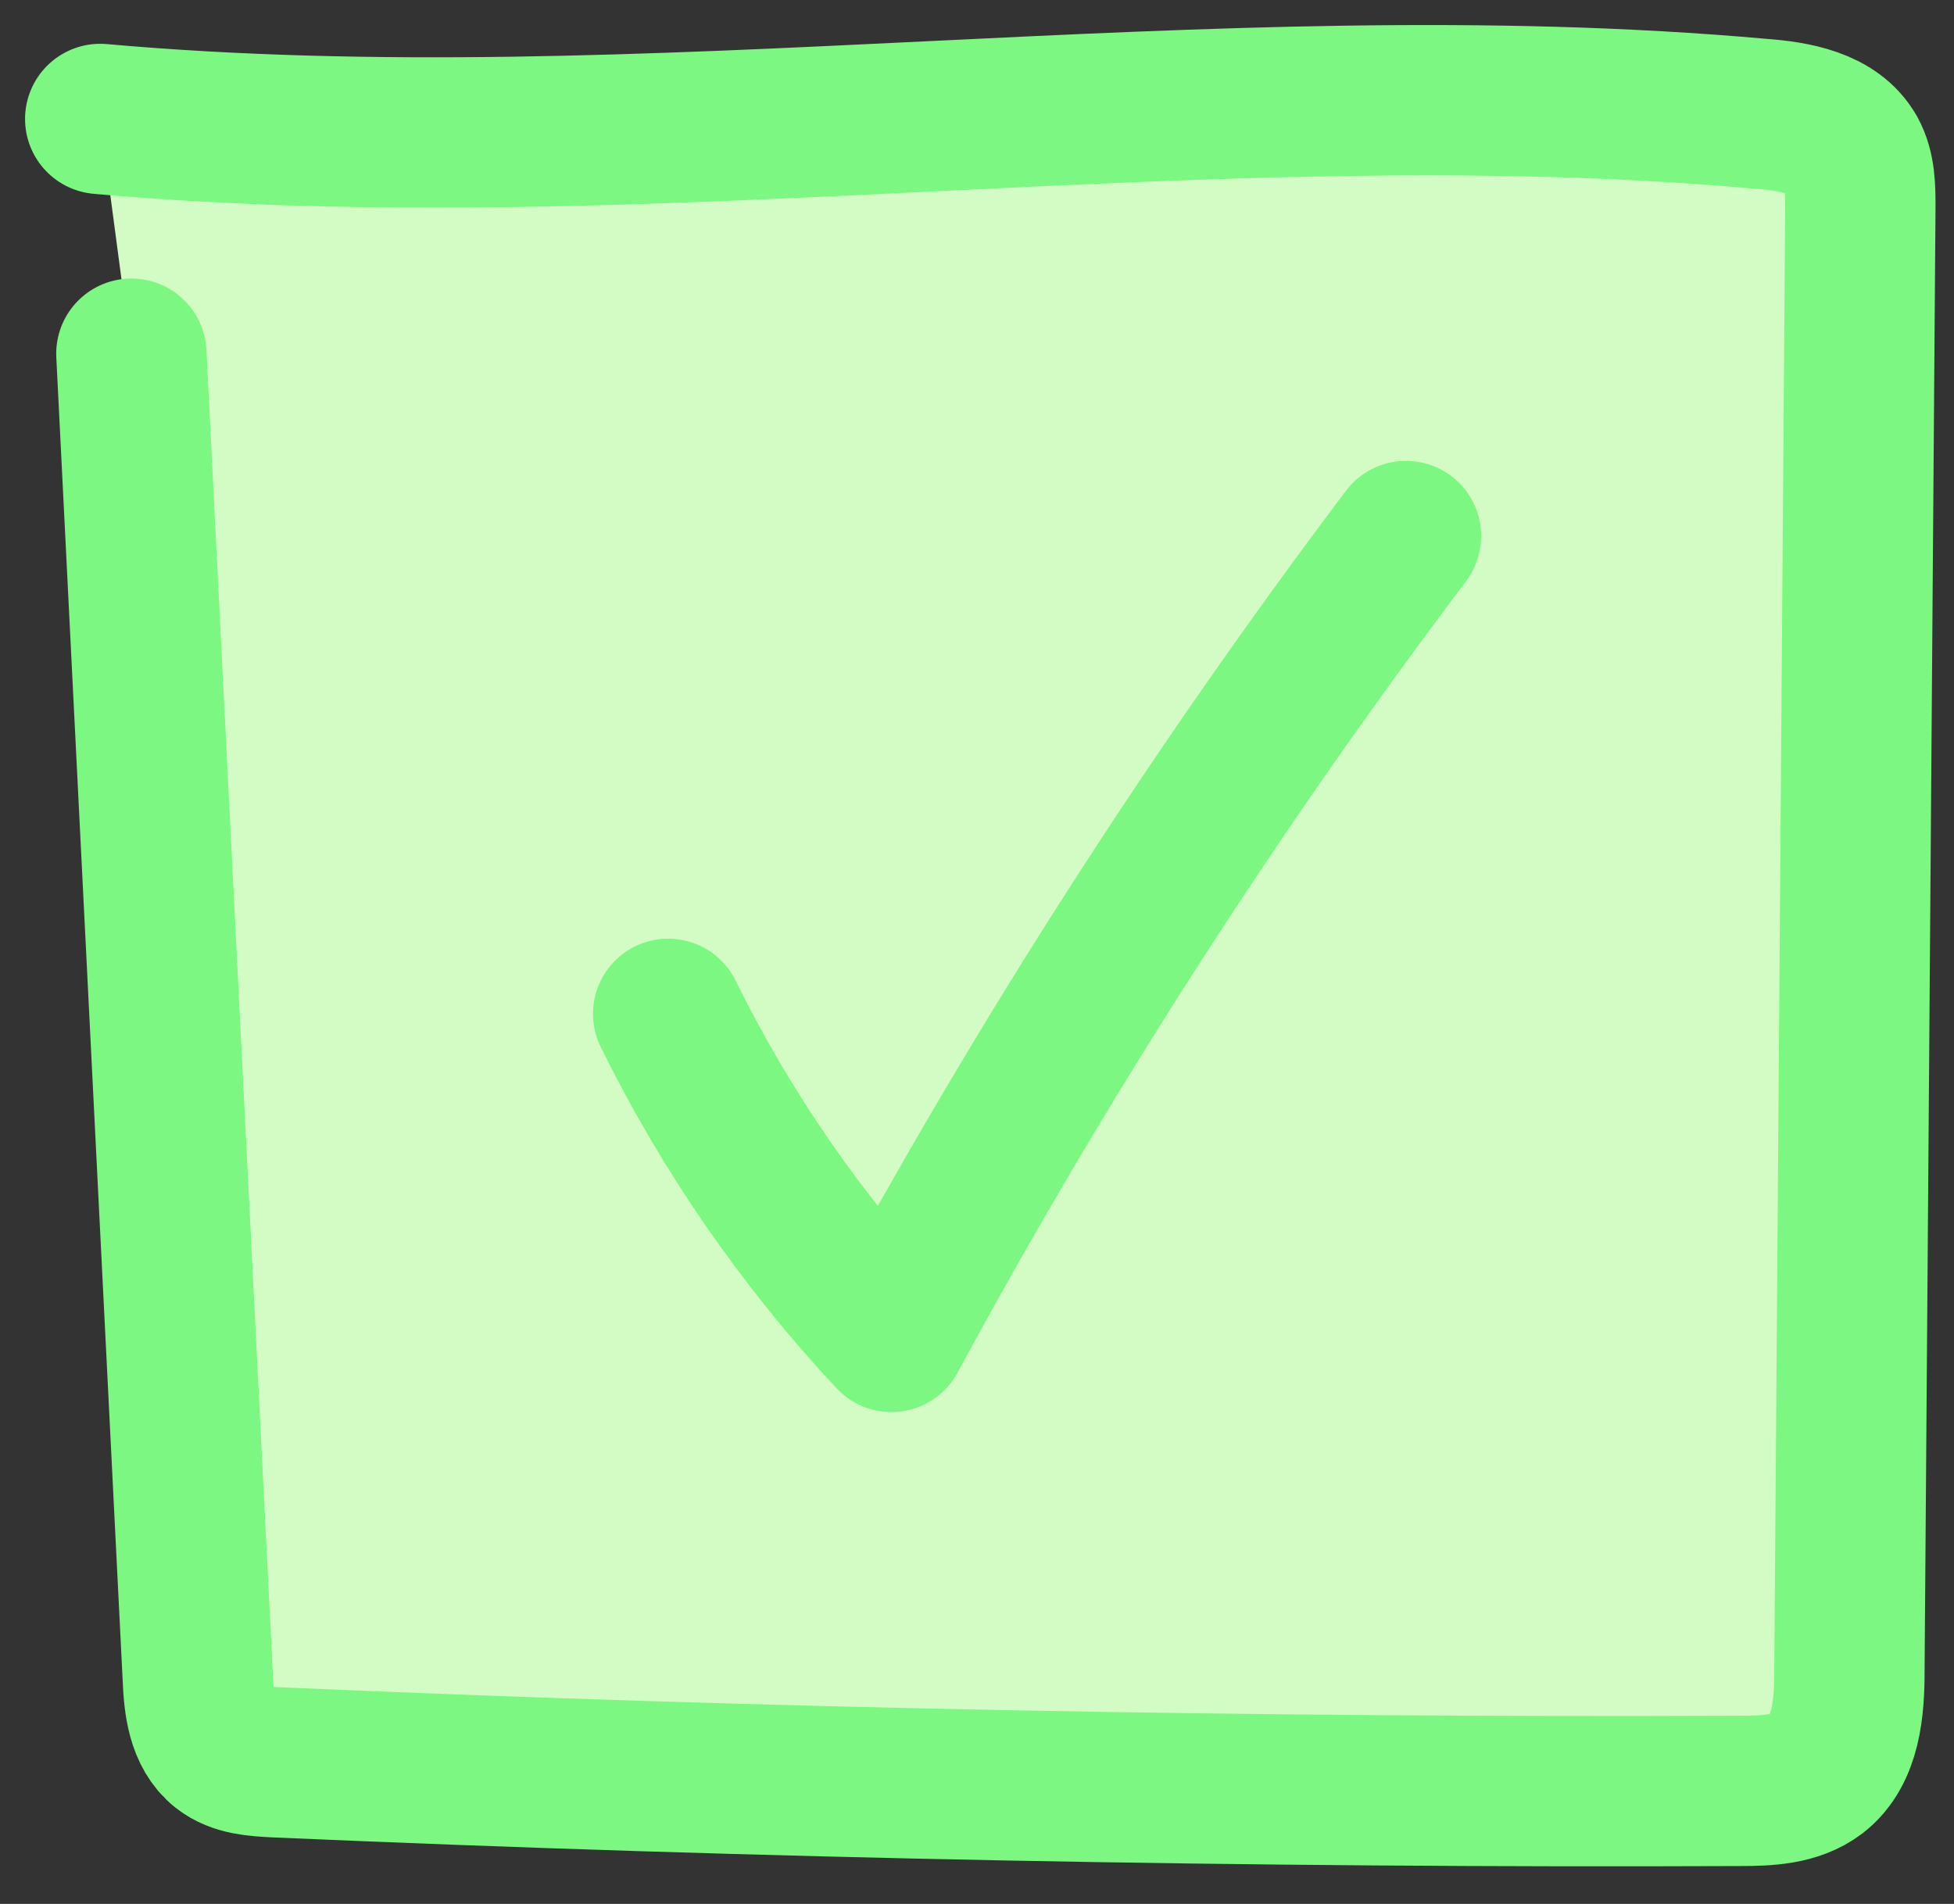 <?xml version="1.0" encoding="UTF-8"?> <svg xmlns="http://www.w3.org/2000/svg" width="39" height="38" viewBox="0 0 39 38" fill="none"><rect x="0" y="0" width="39" height="38" fill="#333333" stroke="none"/><path d="M2.622 7.059C3.067 15.871 3.503 24.683 3.948 33.494C3.969 34.002 4.031 34.583 4.435 34.904C4.725 35.132 5.119 35.153 5.492 35.173C15.234 35.599 24.985 35.785 34.727 35.744C35.266 35.744 35.835 35.723 36.26 35.402C36.851 34.945 36.913 34.085 36.913 33.339C36.986 23.604 37.058 13.87 37.131 4.136C37.131 3.763 37.131 3.379 36.955 3.058C36.613 2.456 35.825 2.322 35.131 2.27C24.218 1.295 12.923 3.348 2 2.374" fill="#D2FCC4"></path><path d="M2.622 7.059C3.067 15.871 3.503 24.683 3.948 33.494C3.969 34.002 4.031 34.583 4.435 34.904C4.725 35.132 5.119 35.153 5.492 35.173C15.234 35.599 24.985 35.785 34.727 35.744C35.266 35.744 35.835 35.723 36.26 35.402C36.851 34.945 36.913 34.085 36.913 33.339C36.986 23.604 37.058 13.87 37.131 4.136C37.131 3.763 37.131 3.379 36.955 3.058C36.613 2.456 35.825 2.322 35.131 2.27C24.218 1.295 12.923 3.348 2 2.374" stroke="#7CF782" stroke-width="3" stroke-linecap="round" stroke-linejoin="round"></path><path d="M13.336 20.235C14.497 22.589 15.999 24.766 17.792 26.683C20.808 21.106 24.248 15.757 28.062 10.698" fill="#D2FCC4"></path><path d="M13.336 20.235C14.497 22.589 15.999 24.766 17.792 26.683C20.808 21.106 24.248 15.757 28.062 10.698" stroke="#7CF782" stroke-width="3" stroke-linecap="round" stroke-linejoin="round"></path></svg> 